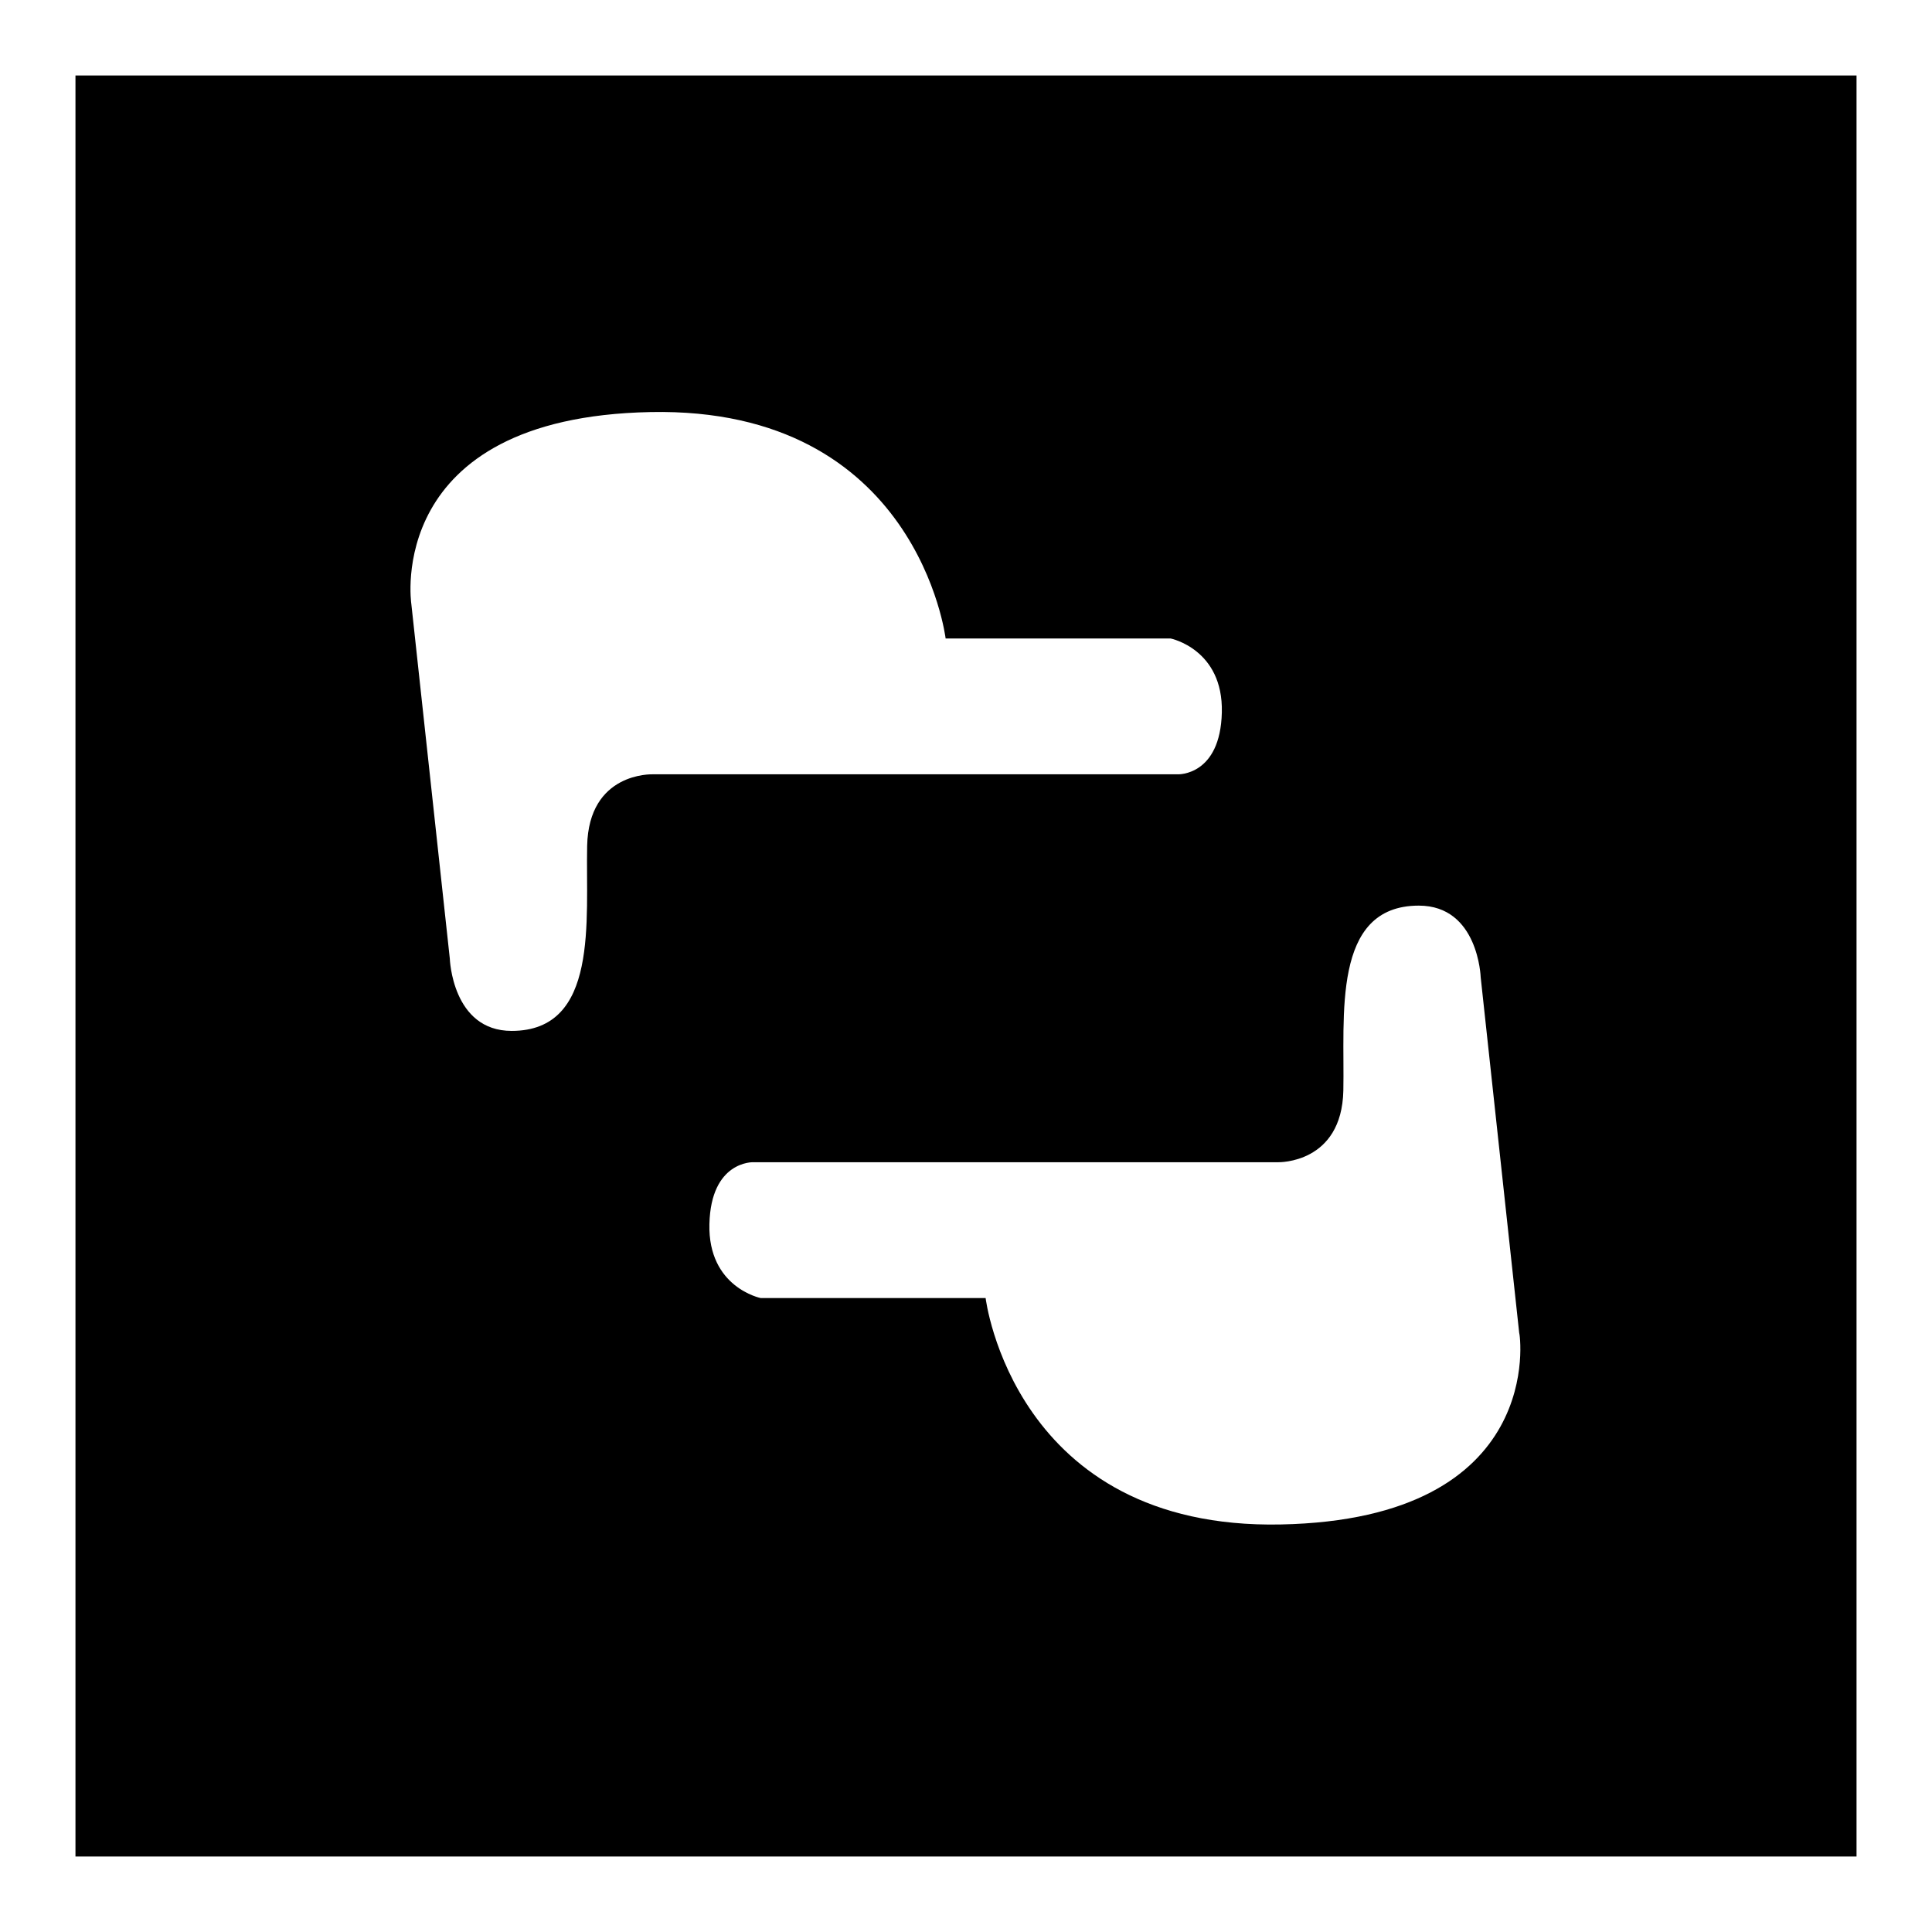<?xml version="1.0" encoding="utf-8"?>
<!-- Svg Vector Icons : http://www.onlinewebfonts.com/icon -->
<!DOCTYPE svg PUBLIC "-//W3C//DTD SVG 1.1//EN" "http://www.w3.org/Graphics/SVG/1.1/DTD/svg11.dtd">
<svg version="1.1" xmlns="http://www.w3.org/2000/svg" xmlns:xlink="http://www.w3.org/1999/xlink" x="0px" y="0px" viewBox="0 0 256 256" enable-background="new 0 0 256 256" xml:space="preserve">
<g> <path fill="#000000" d="M10,10v236h236V10H10z M77.8,112.1c-0.2,9.8,1.6,24.5-10,24.5c-7.9,0-8.2-9.6-8.2-9.6l-5.1-47 c0,0-3.7-24.7,31.7-25.4c35.4-0.7,39.1,30,39.1,30h29.8c0,0,7,1.4,6.8,9.8c-0.2,8.4-5.8,8.2-5.8,8.2l-69.6,0 C86.4,102.6,78,102.3,77.8,112.1z M169.7,202c-35.4,0.7-39.1-30-39.1-30h-29.8c0,0-7-1.4-6.8-9.8c0.2-8.4,5.8-8.2,5.8-8.2h69.6 c0,0,8.4,0.2,8.6-9.5c0.2-9.8-1.6-24.5,10-24.5c7.9,0,8.2,9.5,8.2,9.5l5.1,47.1C201.4,176.6,205.1,201.3,169.7,202z"/></g>
</svg>